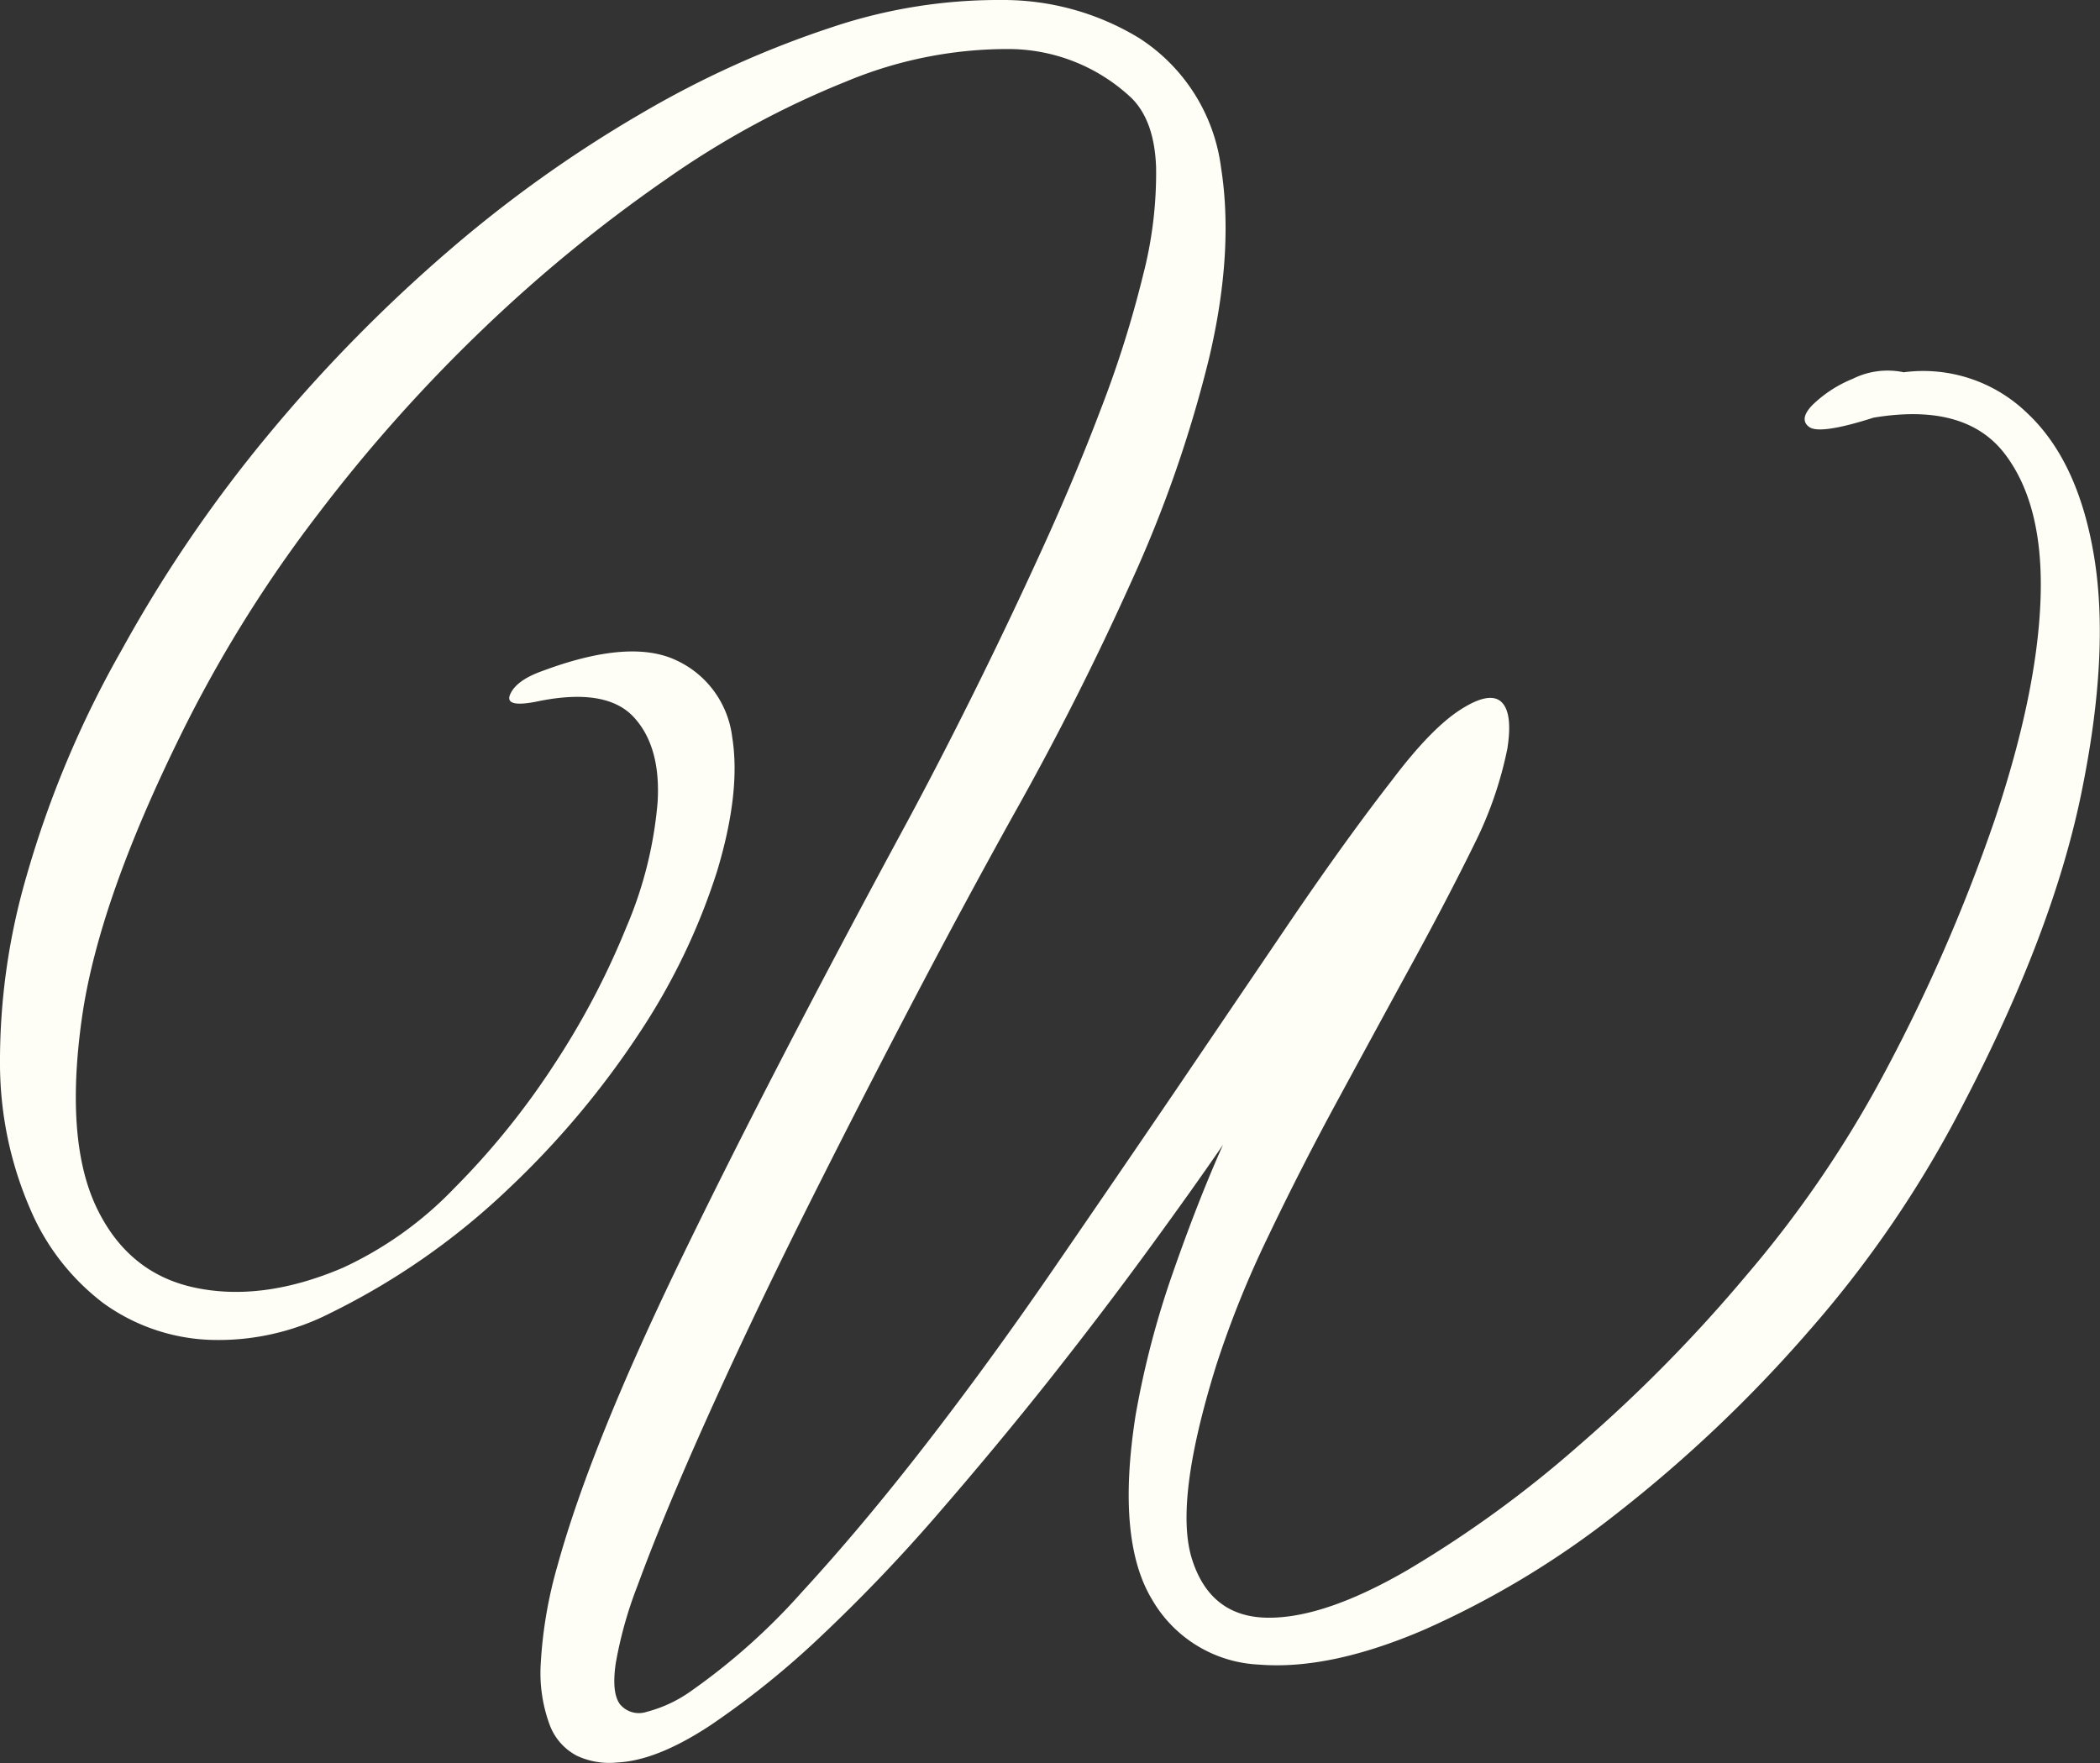 <?xml version="1.0" encoding="UTF-8"?> <svg xmlns="http://www.w3.org/2000/svg" viewBox="0 0 236.85 198.88"><rect x="0" y="0" width="236.85" height="198.88" fill="#333333" stroke="none"/><defs><style>.cls-1{fill:#fefef6;}</style></defs><g id="Слой_2" data-name="Слой 2"><g id="Страница_World" data-name="Страница World"><g id="W"><path class="cls-1" d="M221.47,124.47A126,126,0,0,1,204,150.15a154.8,154.8,0,0,1-21.52,20.46,101.34,101.34,0,0,1-21.84,13.21Q150,188.4,142,187.76a14.69,14.69,0,0,1-12.07-7.35q-4.06-6.72-1.85-20.78a101.13,101.13,0,0,1,4.18-16q2.82-8.1,5.67-14.49-3.36,4.91-8.49,11.93t-11.12,14.6q-6,7.56-12.66,15.24a186.53,186.53,0,0,1-13.16,13.74,97.2,97.2,0,0,1-12.44,10q-6,3.94-10.43,4.15a8.66,8.66,0,0,1-4.53-.74,6.47,6.47,0,0,1-3.11-3.52,16.88,16.88,0,0,1-1-6.92,49.71,49.71,0,0,1,1.88-11q3.7-13.43,13.8-34.31t25.67-49.65q3.56-6.61,7.48-14.5t7.66-16.09q3.75-8.19,6.78-16.19A122.68,122.68,0,0,0,128.93,31a45.83,45.83,0,0,0,1.46-12.15q-.19-5.22-2.76-7.78a20.27,20.27,0,0,0-13.94-5.54A47.27,47.27,0,0,0,95.47,9.18a100.27,100.27,0,0,0-20.4,11.08A167.18,167.18,0,0,0,54.5,37.09,178.18,178.18,0,0,0,35.86,58,149.41,149.41,0,0,0,21.23,81.21q-10.08,20-12,33.67t1.6,21.2q3.56,7.57,11.19,9.17T38.67,143a41.48,41.48,0,0,0,12.54-8.95,86.86,86.86,0,0,0,11.21-13.85,88.91,88.91,0,0,0,8.2-15.56,45.45,45.45,0,0,0,3.55-14.17c.25-4.19-.66-7.39-2.7-9.59s-5.59-2.81-10.63-1.81q-4,.86-3.3-.75t3.7-2.66Q71.07,72,76.3,74.49a11,11,0,0,1,6.28,8.64q1,6.18-1.7,15.13a73,73,0,0,1-8.67,18.11,98.85,98.85,0,0,1-14.83,17.69,80.31,80.31,0,0,1-20.14,14.06,27.73,27.73,0,0,1-13.8,3A21.94,21.94,0,0,1,11.67,147,26.12,26.12,0,0,1,3.42,136.4,41.3,41.3,0,0,1,0,120.1,74.45,74.45,0,0,1,3,98.79,115.72,115.72,0,0,1,13.72,73.32,155.14,155.14,0,0,1,30.53,48.71,172.56,172.56,0,0,1,50.65,28.25,144.12,144.12,0,0,1,72.32,12.8,111.07,111.07,0,0,1,93.74,3.1,59.13,59.13,0,0,1,113.07,0a29.48,29.48,0,0,1,15.37,4.27,20.46,20.46,0,0,1,9.27,14.59q1.5,9.49-1.34,21.53a142,142,0,0,1-8.84,25.36q-6,13.32-13.19,26.1-5.93,10.67-12.21,22.7T90,138.32Q84.2,150,79.46,160.59t-7.54,18.22a46,46,0,0,0-2.48,8.85q-.47,3.3.49,4.58a2.77,2.77,0,0,0,3,.85,15.14,15.14,0,0,0,5-2.34,72.05,72.05,0,0,0,12.53-11.19q6.76-7.35,13.94-16.62t14.36-19.72q7.18-10.44,14.06-20.56l13-19.18Q152,94.42,157,88q4.35-5.76,7.62-7.89t4.64-1c.93.79,1.18,2.56.75,5.33a43.07,43.07,0,0,1-3.72,10.76q-2.94,6-7,13.43t-8.29,15.24q-4.23,7.77-8,15.66a113,113,0,0,0-5.83,14.49q-4.78,15.35-2.73,21.84t8.44,6.61q6.39.11,15.79-5.33a127.9,127.9,0,0,0,19.29-14,169,169,0,0,0,19-19.28,126.89,126.89,0,0,0,14.81-21.42A193.85,193.85,0,0,0,225,92.4q4.81-14.39,5.15-25T226,51.05q-4.46-5.64-14.69-3.94c-4,1.28-6.42,1.63-7.23,1.07s-.71-1.39.29-2.45a14.11,14.11,0,0,1,4.59-3,8.81,8.81,0,0,1,5.75-.74,16.84,16.84,0,0,1,13.9,4.58q5.82,5.43,7.59,16.3t-1.44,26.53Q231.57,105.09,221.47,124.47Z"></path></g></g></g></svg> 
